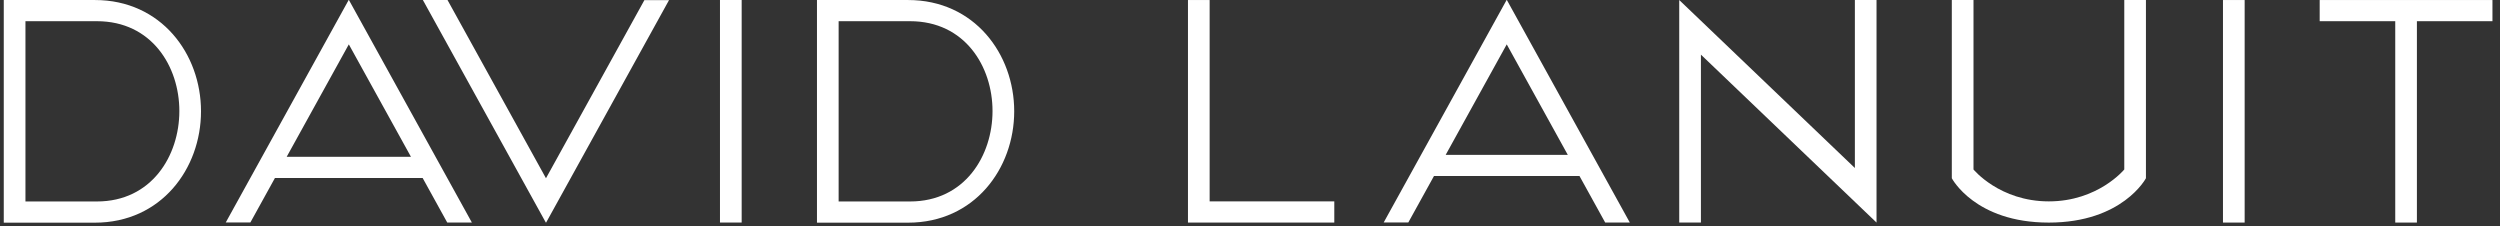 <svg width="221" height="20" viewBox="0 0 221 20" fill="none" xmlns="http://www.w3.org/2000/svg">
<rect x="0" y="0" width="221" height="20" fill="#333333" stroke="none"/>
<path d="M30.846 0.002H30.821L19.957 19.665H22.134L24.306 15.733H37.361L39.538 19.675H41.715L30.846 0.002ZM25.343 13.861L30.836 3.922L36.328 13.861H25.343Z" fill="white"/>
<path d="M37.383 0.002H39.56L48.264 15.757L56.964 0.012H59.141L48.277 19.675H48.252L37.383 0.002Z" fill="white"/>
<path d="M8.387 0.002H0.333V19.684H8.387C14.253 19.684 17.769 14.904 17.769 9.839C17.769 4.773 14.253 0.002 8.387 0.002ZM8.564 17.81H2.25V1.874H8.564C13.415 1.874 15.855 5.881 15.855 9.817C15.855 13.753 13.415 17.81 8.564 17.81Z" fill="white"/>
<path d="M80.273 0.002H72.22V19.684H80.273C86.139 19.684 89.656 14.904 89.656 9.838C89.656 4.773 86.139 0.002 80.273 0.002ZM80.448 17.81H74.135V1.874H80.448C85.299 1.874 87.739 5.881 87.739 9.817C87.739 13.753 85.299 17.81 80.448 17.81Z" fill="white"/>
<path d="M65.563 19.672V0H63.646V19.672H65.563Z" fill="white"/>
<path d="M133.208 0.002H133.183L122.319 19.665H124.496L126.764 15.56H139.627L141.9 19.675H144.077L133.208 0.002ZM127.799 13.688L133.196 3.922L138.592 13.688H127.799Z" fill="white"/>
<path d="M117.952 17.802V19.675H105.016V0.002H106.932V17.802H117.952Z" fill="white"/>
<path d="M189.701 0.002V15.755C189.701 15.755 187.639 19.677 181.109 19.677C174.58 19.677 172.54 15.755 172.54 15.755V0.002H174.457V14.981C174.457 14.981 176.762 17.802 181.117 17.802C185.472 17.802 187.786 14.981 187.786 14.981V0.002H189.703H189.701Z" fill="white"/>
<path d="M165.885 0.002V19.675L150.361 4.83V19.675H148.444V0.002L163.971 14.851V0.002H165.885Z" fill="white"/>
<path d="M198.427 19.675V0.002H196.511V19.675H198.427Z" fill="white"/>
<path d="M220.333 0.002V1.874H213.654V19.675H211.74V1.874H205.06V0.002H220.333Z" fill="white"/>
</svg>
